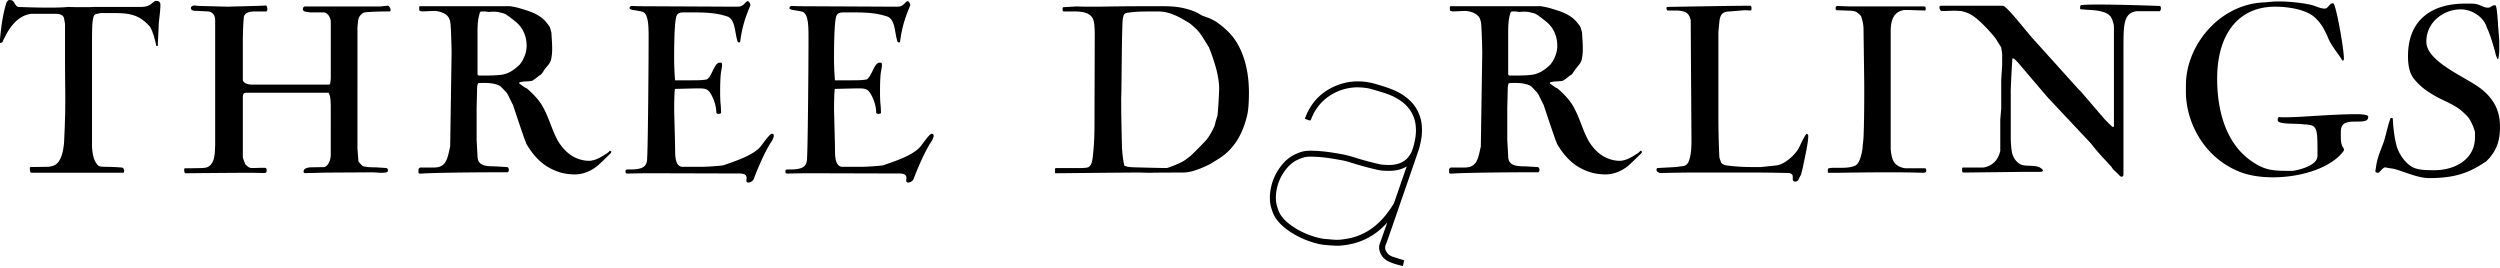 <svg xmlns="http://www.w3.org/2000/svg" fill="none" viewBox="0 0 960 103"><path d="M18.666 64.06c.094 0 1.37-.277 1.646-.365 3.205-.917 4.029-5.857 4.299-9.062.364-7.869.459-11.62.459-16.567 0-3.752-.095-8.05-.095-15.372V9.333c0-.365-.364-2.011-.364-2.288-.365-1.464-2.011-1.74-3.293-1.74h-9.333c-5.675.728-8.874 6.039-10.98 10.708-.182.46-.917.46-1.005.46v-1.465c.459-4.67 1.006-9.15 2.382-13.726C2.476.823 3.022 0 3.664 0c2.193 0 1.647 2.011 3.293 2.652 1.741.094 7.14.277 11.803.277 3.205 0 6.134-.095 7.227-.277 2.194.094 4.029.094 5.581.094 1.923 0 3.476 0 4.852-.094h17.754c2.47 0 3.476-.823 4.029-1.282l.094-.094c.182-.094 1.188-.918 1.282-.918h.547c1.005 0 1.464.641 1.464 1.465 0 2.47-.459 5.034-.641 7.503 0 1.1-.364 7.046-.364 8.328h-.095c-.182 0-.459 0-.547-.183 0-.458-.458-2.287-.64-2.746 0-.277-.46-1.74-.642-2.011 0-.277-.458-1.37-.729-1.74 0-.183-.276-.642-.276-.642-4.487-5.034-8.24-5.31-14.731-5.31h-4.3c-.181 0-1.187.276-1.281.276-.365 0-1.006.365-1.006.365s-.364.546-.364.64c-.547 1.741-.641 3.476-.641 11.533v38.802c.182 2.01.458 4.393 1.646 6.04 1.282 2.01 1.465 1.005 9.697 1.646.642 0 1.006.729 1.006 1.188 0 .182 0 .823-.364.823H11.99c-.276 0-.547-.735-.547-1.37 0-.459.095-.823.365-.823l6.863-.095-.006.013Zm59.937.37c2.193-.181 3.387-2.287 3.657-4.298.277-.729.365-4.21.365-5.034V7.781c0-1.83-.823-3.111-2.652-3.388l-5.675-.276c-.547-.183-1.006-.46-1.006-1.006 0-.641.73-1.006 1.37-1.006l1.923.183 10.797.276c6.587-.182 12.262-.276 14.826-.459.365.365.459 1.006.459 1.37 0 .277 0 .642-.365.918h-4.393c-1.646 0-4.116.277-4.298 2.382-.277 3.205-.365 6.404-.365 9.61v14.46c.547 1.647 3.293 1.647 3.388 1.647h29.833s.276-.276.276-.364c.183-.365.277-2.012.277-2.288V8.428c0-1.464-1.006-3.476-2.652-3.658h-5.034c-.547 0-2.194-.364-2.382-.364-.094 0-.641-.46-.641-.641v-.277c0-.547.182-.729.641-1.005h29.01l2.834-.277c.73 0 1.188 1.1 1.188 1.552v.365c0 .182-.459.276-.729.276-5.951 0-8.603.277-9.245.365-1.005.182-2.287 1.646-2.381 2.652-.183.547-.365 2.929-.365 3.387V57.11l.365 4.67c0 .182.094.458.364.64.277.365 1.1 1.189 1.282 1.37 1.741.46 3.57.46 4.94.46l4.211.276c.364.094.546.641.546.735 0 1.188-1.005.918-2.011 1.1h-.735c-.364 0-2.288-.182-3.658-.182l-15.925.094c-2.652 0-6.04.182-9.697.182-.365-.182-.365-.276-.365-.64 0-1.188 1.647-1.465 2.47-1.56l5.581-.093c1.646-.642 2.382-3.023 2.382-4.758V40.461c0-.459-.095-3.023-.365-3.664 0 0-.276-1.188-.641-1.188H94.987c-1.37 0-1.74.277-1.74 1.829v22.97c0 .277.728 2.194 1.005 2.747.64.547 1.282 1.37 2.47 1.37h1.187s1.647-.094 3.017-.094c.459 0 .823 0 1.188.094.276.094.276.918.276.918 0 .182-.094.735-.094.735 0 .094-.823.276-1.006.276-.276 0-2.381-.094-5.216-.094-8.692 0-24.894.183-24.894.183-.276-.095-.458-.642-.458-1.188 0-.365.094-.736.276-.736 1.188 0 6.499 0 7.598-.182l.007-.006Zm116.399-28.098c-.095-.182-.729-1.188-1.006-1.282-.277-.365-1.647-1.83-2.011-2.011-.459-.365-1.647-.736-1.923-.736-1.006-.364-2.835-.458-4.299-.458-1.1 0-2.382.094-2.193.182-.277.547-.365 1.552-.365 1.646 0 1.188-.182 7.045-.182 8.328v11.714l.364 6.587c.183 4.21 5.035 3.387 7.963 3.657l3.111.183c.641 0 .918.364.918 1.187 0 .277-.095.642-.459.824h-2.835c-4.851 0-25.258.094-30.751.546-.094 0-.641-.182-.641-.364v-1.37c0-.094.547-.641.641-.641h5.399c4.852 0 5.122-3.846 6.134-8.05l.547-35.874c0-1.37-.183-8.51-.365-10.432 0-.918-.276-2.747-1.005-3.57-1.188-1.552-3.752-2.194-5.399-2.194 0 0-4.211.183-4.575.183-.182 0-1.006-.183-1.006-.365-.094-.182-.094-1.188-.094-1.188 0-.276.094-.458.364-.458h34.409c.277 0 2.652.458 3.293.64l1.188.365c4.029 1.188 7.598 2.382 10.156 5.945l.729 1.006c.183.547.641 2.193.641 2.288.095 2.01.277 3.84.277 5.857 0 .918 0 2.011-.182 3.017-.277 2.652-1.1 3.11-2.47 4.851-.918 1.188-1.282 2.288-2.288 2.653-.823.735-2.564 2.01-2.746 2.01-.277.183-2.747.277-3.017.277-.365 0-1.464.277-1.741.277l-.276.364.276.277c.365.182 1.829 1.37 2.106 1.464l.729.365c2.287 2.01 4.757 4.487 6.221 7.321 2.288 4.211 3.294 8.51 5.493 12.538 2.747 4.758 6.863 7.78 12.079 7.869.918 0 1.741-.277 2.653-.547.735-.277 2.469-1.188 3.11-1.647.729-.458 1.741-1.005 2.194-1.74 0 0 .182.182.641.364 0 0-.182.547-.459.823-.094 0-2.929 2.929-4.116 3.934-2.653 2.565-6.222 4.029-9.427 4.029-1.924 0-4.393-.276-6.405-1.005-5.675-1.924-9.332-5.676-12.355-10.892 0-.276-.547-1.37-.641-1.74-.729-2.012-3.752-10.98-4.393-12.997-.365-.642-1.647-3.294-2.011-4.029v.019Zm-11.627-7.686.364.364h1.647c2.382 0 4.487 0 6.957-.276 3.023-.365 5.216-2.012 7.322-4.029 0 0 .547-.823.729-1.005 1.1-2.011 1.829-3.752 1.829-6.134 0-3.846-1.559-7.228-4.576-9.515-.641-.547-3.293-2.564-3.657-2.652-.277-.183-1.37-.547-1.829-.547-.918-.365-2.105-.365-3.017-.365l-1.558.095c-.641-.095-1.1-.183-1.741-.183h-.918c-.729 0-.729.824-.917 1.377-.641 2.382-.641 4.757-.641 7.227v15.649l.006-.006Zm65.612 37.89c-3.846 0-6.316.094-7.598.094-.823 0-1.006 0-1.1-.182 0 0-.094-.459-.094-.729 0-.547.364-.64.823-.64h.918c5.398 0 6.586-1.371 6.586-4.67.277-4.3.547-34.774.547-46.4 0-4.852-.277-8.051-1.829-9.245-.729-.547-4.117-.823-4.852-1.1-.641-.277-.641-.459-.641-.547 0-.459.365-.823.823-.823 0 0 3.294.094 3.752.094l36.973.182c2.382 0 2.929-2.105 3.846-2.105.459 0 1.006.918 1.006 1.552-1.923 4.758-3.111 7.869-3.934 14.09 0 .095-.277.183-.459.183-.094 0-.364-.094-.459-.182-1.188-3.388-.823-8.051-3.569-9.61-4.67-1.74-9.698-1.74-14.732-1.74h-2.193c-1.282 0-2.835 0-3.205 2.01-.277 1.283-.729 4.488-.729 16.014 0 3.293.276 7.227.364 8.05h6.586c1.924 0 3.935 0 5.676-.364 1.923-1.282 2.834-6.404 4.851-6.404.824 0 .918 0 .918 1.1 0 .729-.547 2.929-.547 4.028-.094 1.188-.182 3.017-.182 5.581 0 1.282 0 2.652.094 4.211 0 .547.182 1.1.277 4.393 0 .182-.641.364-1.006.364-.364 0-.823-.182-.823-.458 0-3.023-1.464-6.587-2.835-8.233-.917-1.006-2.193-1.1-3.475-1.1h-1.559c-.641 0-7.962.182-7.962.182-.277 0-.365 5.675-.365 7.598 0 1.924.365 13.085.365 16.014 0 2.47.182 6.04 2.652 6.316h7.322c2.469 0 8.509-.459 8.691-.641l1.559-.547c4.299-1.464 10.432-3.752 12.72-6.775 1.552-2.01 3.476-4.757 4.211-4.757.276 0 .641.182.729.458v.365c0 .459-.277 1.006-.547 1.647-3.111 4.67-5.945 11.714-7.139 14.913-.277.736-1.282 1.37-2.106 1.37-.729 0-.729-.459-.729-1.005l.095-.641c0-1.647-1.283-1.83-3.294-1.83L249 66.524l-.013.013Zm61.402 0c-3.847 0-6.317.094-7.599.094-.823 0-1.005 0-1.099-.182 0 0-.095-.459-.095-.729 0-.547.365-.64.824-.64h.917c5.399 0 6.587-1.371 6.587-4.67.276-4.3.546-34.774.546-46.4 0-4.852-.276-8.051-1.829-9.245-.729-.547-4.116-.823-4.851-1.1-.641-.277-.641-.459-.641-.547 0-.459.364-.823.823-.823 0 0 3.293.094 3.752.094l36.973.182c2.382 0 2.928-2.105 3.84-2.105.458 0 1.005.918 1.005 1.552-1.923 4.758-3.111 7.869-3.934 14.09 0 .095-.276.183-.459.183-.094 0-.364-.094-.459-.182-1.187-3.388-.823-8.051-3.569-9.61-4.67-1.74-9.704-1.74-14.732-1.74h-2.193c-1.282 0-2.834 0-3.205 2.01-.277 1.283-.729 4.488-.729 16.014 0 3.293.276 7.227.364 8.05h6.587c1.923 0 3.934 0 5.675-.364 1.923-1.282 2.834-6.404 4.852-6.404.823 0 .917 0 .917 1.1 0 .729-.547 2.929-.547 4.028-.094 1.188-.182 3.017-.182 5.581 0 1.282 0 2.652.094 4.211 0 .547.183 1.1.277 4.393 0 .182-.641.364-1.006.364-.364 0-.823-.182-.823-.458 0-3.023-1.464-6.587-2.834-8.233-.918-1.006-2.194-1.1-3.476-1.1h-1.558c-.641 0-7.963.182-7.963.182-.277 0-.365 5.675-.365 7.598 0 1.924.365 13.085.365 16.014 0 2.47.182 6.04 2.652 6.316h7.322c2.47 0 8.509-.459 8.691-.641l1.553-.547c4.299-1.464 10.432-3.752 12.72-6.775 1.559-2.01 3.475-4.757 4.211-4.757.276 0 .641.182.729.458v.365c0 .459-.277 1.006-.547 1.647-3.111 4.67-5.945 11.714-7.139 14.913-.277.736-1.282 1.37-2.106 1.37-.729 0-.729-.459-.729-1.005l.094-.641c0-1.647-1.282-1.83-3.293-1.83l-34.408-.094v.013Zm94.71-1.464c0-.277.094-.547.547-.547h9.427c.547 0 2.564-.094 2.652-.276 1.1-.365 1.552-1.553 1.829-3.476.735-5.857.735-10.433.735-15.925l.094-32.398c0-.459-.094-3.017-.276-3.658-.459-4.028-4.487-4.393-7.686-4.393h-4.029c-.364-.182-.364-.546-.364-.917 0-.277 0-.641.364-.73l5.034-.276c2.47.095 4.299.095 6.222.095 4.393 0 8.786-.183 20.865-.183h6.316c3.847 0 6.681.365 9.704 1.282a17.79 17.79 0 0 1 4.852 2.194c2.382 1.1 5.034 1.1 10.52 6.586 2.194 2.193 7.686 8.968 7.686 23.153 0 2.288-.094 6.04-.641 8.51-1.646 6.956-4.757 12.996-11.073 16.93l-3.293 2.011c-3.023 1.465-6.863 3.206-10.339 3.206 0 0-11.161 0-12.443.094-1.188 0-3.111-.094-4.94-.094-1.829 0-4.487 0-31.48.276-.277 0-.277-.276-.277-.459v-1.005h-.006Zm25.44-27.64v2.287c0 5.763.277 14.914.277 16.108 0 2.011.459 5.763.918 7.78 0 0 .917.365 1.099.365.459.182 2.47.277 2.652.277 0 0 10.339.276 12.538.276.641-.094 4.299-1.464 6.405-2.652.546-.277 2.381-1.741 2.746-2.011 1.006-.918 5.128-5.034 5.952-6.04 1.282-1.464 2.287-3.387 3.11-5.122.277-.459.459-1.74.642-2.288l.641-2.01c0-.365.364-2.93.641-10.25 0-5.123-1.923-10.892-3.935-16.014-3.205-5.034-3.111-5.581-6.775-8.692-.182-.182-1.005-.823-1.282-.918-3.475-2.105-6.862-3.934-10.797-4.116h-3.934c-2.47 0-4.94 0-7.504.364-.459 0-1.646.277-1.646.277-.918.364-.918 1.37-1.1 2.011-.459 2.47-.459 27-.641 30.38l-.007-.012Zm160.235-1.1c-.094-.182-.729-1.188-1.006-1.282-.276-.365-1.646-1.83-2.011-2.011-.458-.365-1.646-.736-1.923-.736-1.005-.364-2.834-.458-4.298-.458-1.1 0-2.382.094-2.194.182-.276.547-.364 1.552-.364 1.646 0 1.188-.183 7.045-.183 8.328v11.714l.365 6.587c.182 4.21 5.034 3.387 7.963 3.657l3.111.183c.641 0 .917.364.917 1.187 0 .277-.094.642-.459.824h-2.834c-4.852 0-25.258.094-30.751.546-.094 0-.641-.182-.641-.364v-1.37c0-.094.547-.641.641-.641h5.398c4.852 0 5.123-3.846 6.134-8.05l.547-35.874c0-1.37-.182-8.51-.364-10.432 0-.918-.277-2.747-1.006-3.57-1.188-1.552-3.752-2.194-5.398-2.194 0 0-4.211.183-4.576.183-.182 0-1.005-.183-1.005-.365-.095-.182-.095-1.188-.095-1.188 0-.276.095-.458.365-.458h34.409c.276 0 2.652.458 3.293.64l1.188.365c4.028 1.188 7.598 2.382 10.156 5.945l.729 1.006c.182.547.641 2.193.641 2.288.094 2.01.276 3.84.276 5.857 0 .918 0 2.011-.182 3.017-.276 2.652-1.1 3.11-2.47 4.851-.917 1.188-1.282 2.288-2.287 2.653-.824.735-2.565 2.01-2.747 2.01-.276.183-2.746.277-3.017.277-.364 0-1.464.277-1.74.277l-.277.364.277.277c.364.182 1.828 1.37 2.105 1.464l.735.365c2.288 2.01 4.758 4.487 6.222 7.321 2.288 4.211 3.293 8.51 5.493 12.538 2.746 4.758 6.863 7.78 12.079 7.869.918 0 1.741-.277 2.652-.547.729-.277 2.47-1.188 3.111-1.647.729-.458 1.741-1.005 2.194-1.74 0 0 .182.182.641.364 0 0-.183.547-.459.823-.094 0-2.929 2.929-4.117 3.934-2.652 2.565-6.222 4.029-9.427 4.029-1.923 0-4.393-.276-6.404-1.005-5.675-1.924-9.333-5.676-12.356-10.892 0-.276-.546-1.37-.641-1.74-.735-2.012-3.752-10.98-4.393-12.997-.364-.642-1.646-3.294-2.011-4.029l-.006.019Zm-11.627-7.686.365.364h1.646c2.382 0 4.488 0 6.958-.276 3.016-.365 5.216-2.012 7.321-4.029 0 0 .547-.823.729-1.005 1.1-2.011 1.829-3.752 1.829-6.134 0-3.846-1.558-7.228-4.575-9.515-.641-.547-3.293-2.564-3.658-2.652-.276-.183-1.37-.547-1.829-.547-.917-.365-2.105-.365-3.023-.365l-1.552.095c-.641-.095-1.1-.183-1.741-.183h-.917c-.729 0-.729.824-.918 1.377-.641 2.382-.641 4.757-.641 7.227v15.649l.006-.006Zm57.468 35.873 6.68-.365c.459 0 2.652-.364 3.023-.364 2.194-.277 2.564-2.929 2.929-4.852.276-2.011.276-3.846.276-5.58 0 0-.276-41.178-.276-45.571-.182-.824-.641-2.106-1.37-2.652-.918-.824-2.288-.918-3.57-1.1h-3.934c-.277 0-.459-.736-.459-.918 0-.094 0-.364.365-.459 0 0 25.622-.458 31.115-.458h.823c.365.276.365.64.365 1.005 0 .641-.094.823-.459.823-.459 0-1.37-.094-1.646-.094-1.283 0-5.858.459-6.317.459-2.834.094-3.657 1.282-3.934 4.116l-.364 3.658v31.386c0 5.493.094 10.891.364 16.566 0 .641.547 1.83.729 2.382.277.46 1.465 1.006 2.011 1.006 3.206.459 6.775.64 10.068.64h3.206l5.945-.64c3.023-.365 6.863-3.752 8.421-6.404 1.1-2.106 1.647-3.752 3.023-5.675h.095c.182 0 .364 0 .546.364.095.094.095.365.095.73 0 2.651-2.011 11.16-2.106 11.99-.182.641-.641 2.47-.641 2.565-.276.364-.917 1.646-1.005 2.01-.183.183-.547.642-1.188.642-.918 0-1.006-.547-1.006-1.188v-.459c0-.547 0-1.005-.546-1.282-.095-.182-.736-.364-1.006-.364-.735 0-6.498-.183-13.82-.183h-22.512c-4.211 0-8.421.094-12.997.183-.276 0-1.099-.46-1.282-.642 0 0-.182-.458-.182-.64 0 0 .094-.642.547-.642l-.006.007Zm65.612.094c.547-.094 1.188-.182 1.741-.182h3.023c1.923 0 3.84-.094 5.58-.918 1.647-.917 2.47-5.034 2.653-6.68 0-.736.364-3.476.364-4.029.277-6.498.277-13.085.277-19.86 0-.458 0-2.287-.277-21.688 0-2.834-1.005-5.128-1.005-5.128 0-.095-.918-.918-1.1-1.1-1.553-1.188-3.111-.824-4.94-1.006l-3.293-.094c-.365-.182-.365-.459-.365-.823 0-.277.095-.736.641-.824 0 0 3.476.183 5.493.183H738.2c1.006 0 1.188.094 1.188.276 0 0 .095.277.095.641 0 .365-.095.641-.365.641h-.364c-1.283 0-4.852-.182-6.681-.182h-.823c-3.57.547-5.217 3.11-5.217 8.145v45.482c.277 2.194.547 4.758 2.564 6.04.459.364 2.012 1.1 3.294 1.1h7.045c.364 0 .729 0 .729.917 0 .736-.459.824-1.465.824a388.857 388.857 0 0 0-12.079-.183c-9.427 0-19.677.183-19.677.183h-4.299c-.276 0-.276-.365-.276-.641 0-.547 0-.918.364-1.1l-.006.006Zm69.911-29.01v18.03c0 .547.182 3.476.364 4.3.277 2.381 1.829 4.669 3.935 5.398 2.564.735 6.316-.365 8.05 2.011v.094c0 .547-.917.547-1.005.547h-4.67c-2.193 0-24.617.276-24.617.276-.735 0-.735-.458-.735-.64V64.7c0-.182.094-.365.364-.365h7.598c.365 0 1.553-.276 1.647-.364 2.834-1.006 4.393-3.205 5.034-6.04V45.947l.365-4.298v-10.98l.364-5.675v-4.028c0-.73-.364-2.47-.364-2.747-.183-.276-1.559-2.564-2.011-3.205-1.006-1.552-4.394-5.122-5.399-6.04-2.47-2.287-4.299-4.028-8.145-4.757-.547 0-1.37-.094-2.105-.094-1.553 0-3.476.094-4.488.094-.641 0-1.005 0-1.1-.094-.182-.365-.458-.824-.458-1.006v-.182c0-.277 0-.641.276-.641.094-.094.365-.094.641-.094h23.153s.735.094 1.006.364c2.652 2.194 7.868 8.968 10.614 12.08l17.661 19.582 1.005 1.006 8.968 10.433c.641.735 2.652 2.652 2.652 2.652.365.364.642.459.736.459.276 0 .276-.46.276-.46V10.245c0-.182-.094-1.282-.364-1.647-.094-.823-.641-2.01-1.282-2.652-1.37-1.37-4.211-1.829-5.946-2.01l-5.034-.365c-.364 0-.364-.277-.364-.46 0-.458.094-1.187.459-1.187h.364c.365 0 1.1-.182 5.945-.182 4.211 0 11.439.094 23.882.547.365.182.365.546.365.823 0 .364 0 .729-.365 1.188h-8.968c-4.299.546-4.67 4.298-4.94 7.962 0 .183-.094.46-.094 8.692V67.26c0 .182-.459.64-.641.64 0 0-.459-.093-.641-.276-.365-.364-2.193-2.193-2.746-2.652-.095-.182-.736-1.188-1.006-1.37-1.464-1.646-3.111-3.293-4.575-5.034-.365-.276-3.017-3.658-3.293-3.934l-15.744-16.749c-1.187-1.282-10.156-11.897-11.35-13.267-.459-.64-1.923-2.011-1.923-2.011-.276-.094-.364-.182-.459-.182-.276 0-.276.182-.276.182-.183 2.011-.641 10.98-.641 12.997h.025Zm67.259-2.929c0-15.372 12.996-31.115 30.015-31.756 1.559-.095 3.388-.365 5.311-.365 4.116 0 8.786.459 12.626 1.282 1.923.459 3.57 1.464 5.398 1.464 1.282 0 1.741-2.01 2.929-2.01h.365c1.099 1.005 4.028 17.39 4.028 21.323 0 .277-.094.641-.641.641-1.37-2.652-4.029-5.122-5.675-9.244l-.182-.46c-1.006-2.105-2.106-4.392-4.393-6.586-3.476-3.475-10.892-4.393-15.555-4.393-13.726 0-22.235 10.069-22.235 27.729 0 11.99 3.293 25.163 13.726 31.938 4.939 3.294 7.868 3.388 15.284 3.388.182 0 9.515-1.465 9.515-5.763v-1.647c0-9.427-.182-10.25-5.128-10.433-2.747-.458-7.599 0-9.61-.917-.458-.182-.546-.547-.546-1.006 0 0 0-.823.641-.917.641.094 1.464.094 2.381.094 6.04 0 17.755-1.188 27.364-1.188 1.923 0 4.393.183 4.393 1.006 0 1.829-1.923 1.829-4.757 1.829h-.277c-4.852 0-5.493 1.464-5.493 4.298v2.012c0 1.005.182 2.652.823 3.57.183.364.365.458.365.823 0 .182 0 .364-.094.546-4.758 6.587-16.472 10.156-27.087 10.156-4.758 0-9.151-.64-12.815-2.105-14.002-5.493-20.683-19.4-20.683-30.657v-2.652h.007Zm76.686 31.575c-1.188 0-2.288 2.105-2.835 2.105h-.094c-.641 0-1.006-.277-1.006-.641v-.094l.277-1.647c.459-3.57 1.741-6.134 3.016-9.704.918-2.928 1.465-6.133 2.565-8.968h.182c.364 0 .641 0 .641.277l.182 2.746c.277 2.652.641 5.493 1.37 7.963 1.1 3.57 4.117 7.504 7.322 8.421 2.105.641 4.669.641 6.775.641h.547c6.863 0 15.372-3.57 15.372-12.72v-1.923c0-.182-.547-1.647-.641-2.011-1.37-3.111-1.647-3.57-4.393-6.04-3.023-2.652-7.504-4.116-10.709-6.04-3.111-1.828-5.311-3.475-7.598-6.221-2.012-2.47-2.382-5.858-2.382-8.874 0-14.002 9.244-20.13 21.87-20.13h1.829c1.006 0 1.923 0 2.929.276 1.37.365 2.564 1.283 4.028 1.283 1.188 0 1.553-.918 2.565-.918h.276c.735 0 1.006 6.863 1.188 8.968l.364 4.67v4.028c0 .824-.364 2.929-.364 2.929h-.365s-.458-1.1-.641-1.647c0-.458-2.105-7.962-3.387-10.338-1.1-4.028-5.675-7.045-10.068-7.045-6.316 0-13.179 4.67-13.179 12.444 0 7.774 15.554 13.725 20.959 18.03C959.177 39.103 960 44.684 960 48.801c0 5.493-1.464 9.427-5.311 13.179-4.939 3.205-10.068 6.404-21.506 6.404h-.364c-3.658 0-7.322-1.552-12.356-3.205-1.647-.547-2.47-.46-4.116-.824l-.277-.094.013-.012Z" fill="#000"/><path d="m537.794 101.944.905.239-.006-.013.521-2.2-1.734-.54a163.49 163.49 0 0 1-2.458-.767c-.986-.32-1.734-.804-2.275-1.47-.873-1.081-1.062-2.118-.597-3.274.346-.861.698-1.817 1.081-2.916l1.919-5.548a32863.8 32863.8 0 0 0 7.521-21.766 1319.96 1319.96 0 0 0 1.533-4.487l.773-2.275c.019-.05.038-.1.07-.233.389-1.602.785-3.261.917-4.965.151-1.923.076-3.632-.239-5.222-.653-3.331-2.312-6.178-4.939-8.472-1.628-1.42-3.539-2.577-5.845-3.544-1.846-.777-3.781-1.363-5.661-1.932l-.159-.048-.402-.12c-2.237-.678-4.343-1.05-6.442-1.125-2.363-.087-4.632.176-6.75.792-6.674 1.942-11.394 6.109-14.021 12.381-.063.157-.125.32-.188.49l-.264.692 1.602.559.484.132.214-.295.132-.277c1.866-4.858 5.216-8.396 9.961-10.527 1.967-.886 4.104-1.426 6.354-1.615.93-.082 1.917-.075 3.098.006 1.414.107 2.546.283 3.545.56 1.512.418 3.029.886 4.507 1.342l.558.172c2.112.66 3.941 1.477 5.575 2.508 1.942 1.225 3.425 2.64 4.525 4.324 1.646 2.514 2.319 5.436 2.055 8.918-.082 1.08-.27 2.23-.578 3.52-.302 1.25-.591 2.368-1.081 3.412-.861 1.829-2.055 3.11-3.652 3.928-1.351.691-2.865 1.024-4.776 1.062a22.547 22.547 0 0 1-2.13-.076c-.547-.037-1.125-.088-1.672-.213a114.61 114.61 0 0 1-9.496-2.558c-2.018-.635-3.727-1.069-5.38-1.358a175.38 175.38 0 0 0-4.286-.704 58.109 58.109 0 0 0-6.31-.553c-1.508-.056-2.665.013-3.74.227-1.156.226-2.231.685-3.23 1.15-2.099.98-3.903 2.482-5.505 4.594-2.426 3.199-3.821 6.8-4.136 10.715-.169 2.05.026 3.91.598 5.688.389 1.207.854 2.476 1.671 3.645 1.094 1.565 2.508 2.966 4.324 4.299 3.048 2.23 6.568 3.934 10.445 5.053 1.383.402 2.627.653 3.846.766h.001c.76.076 1.52.151 2.287.201l.572.038c.735.057 1.49.113 2.263.1 1.432-.018 2.846-.238 4.16-.47 2.388-.428 4.644-1.157 6.712-2.175 2.992-1.47 5.663-3.52 8.132-6.26l-.207.591-1.3 3.677-1.302 3.682c-.327.912-.396 1.741-.22 2.54.453 2.06 1.685 3.576 3.664 4.512 1.182.559 2.414.93 3.557 1.244.165.046.332.09.5.133l.399.106Zm-36.979-41.535c.767-.208 1.565-.258 2.35-.258h.007c.326 0 .653.006.974.019.917.031 1.998.075 3.079.176 1.289.12 2.451.257 3.557.427 1.295.195 2.584.427 3.879.659l.112.02.528.094c1.458.264 2.904.71 4.179 1.112a117.481 117.481 0 0 0 9.742 2.621c.628.139 1.332.227 2.155.27 1.163.063 2.049.076 2.872.038 2.313-.107 4.262-.66 5.914-1.684l-4.864 14.071-.019.047a.53.53 0 0 1-.038.085c-1.728 2.86-3.55 5.204-5.568 7.165-3.111 3.03-6.718 5.065-10.715 6.052-1.301.32-2.64.51-3.784.654-1.476.188-2.966.088-4.091-.026a42.65 42.65 0 0 0-1.257-.113 58.962 58.962 0 0 1-1.043-.088c-1.119-.106-2.3-.345-3.62-.729-3.677-1.074-6.825-2.608-9.635-4.688-1.627-1.2-2.859-2.464-3.783-3.865-.591-.899-.93-1.892-1.288-3.01-.421-1.314-.585-2.71-.503-4.268.201-3.79 1.527-7.246 3.934-10.269 1.364-1.716 2.885-2.922 4.645-3.683.666-.289 1.458-.616 2.281-.83Z" fill="#000" fill-rule="evenodd" clip-rule="evenodd"/></svg>